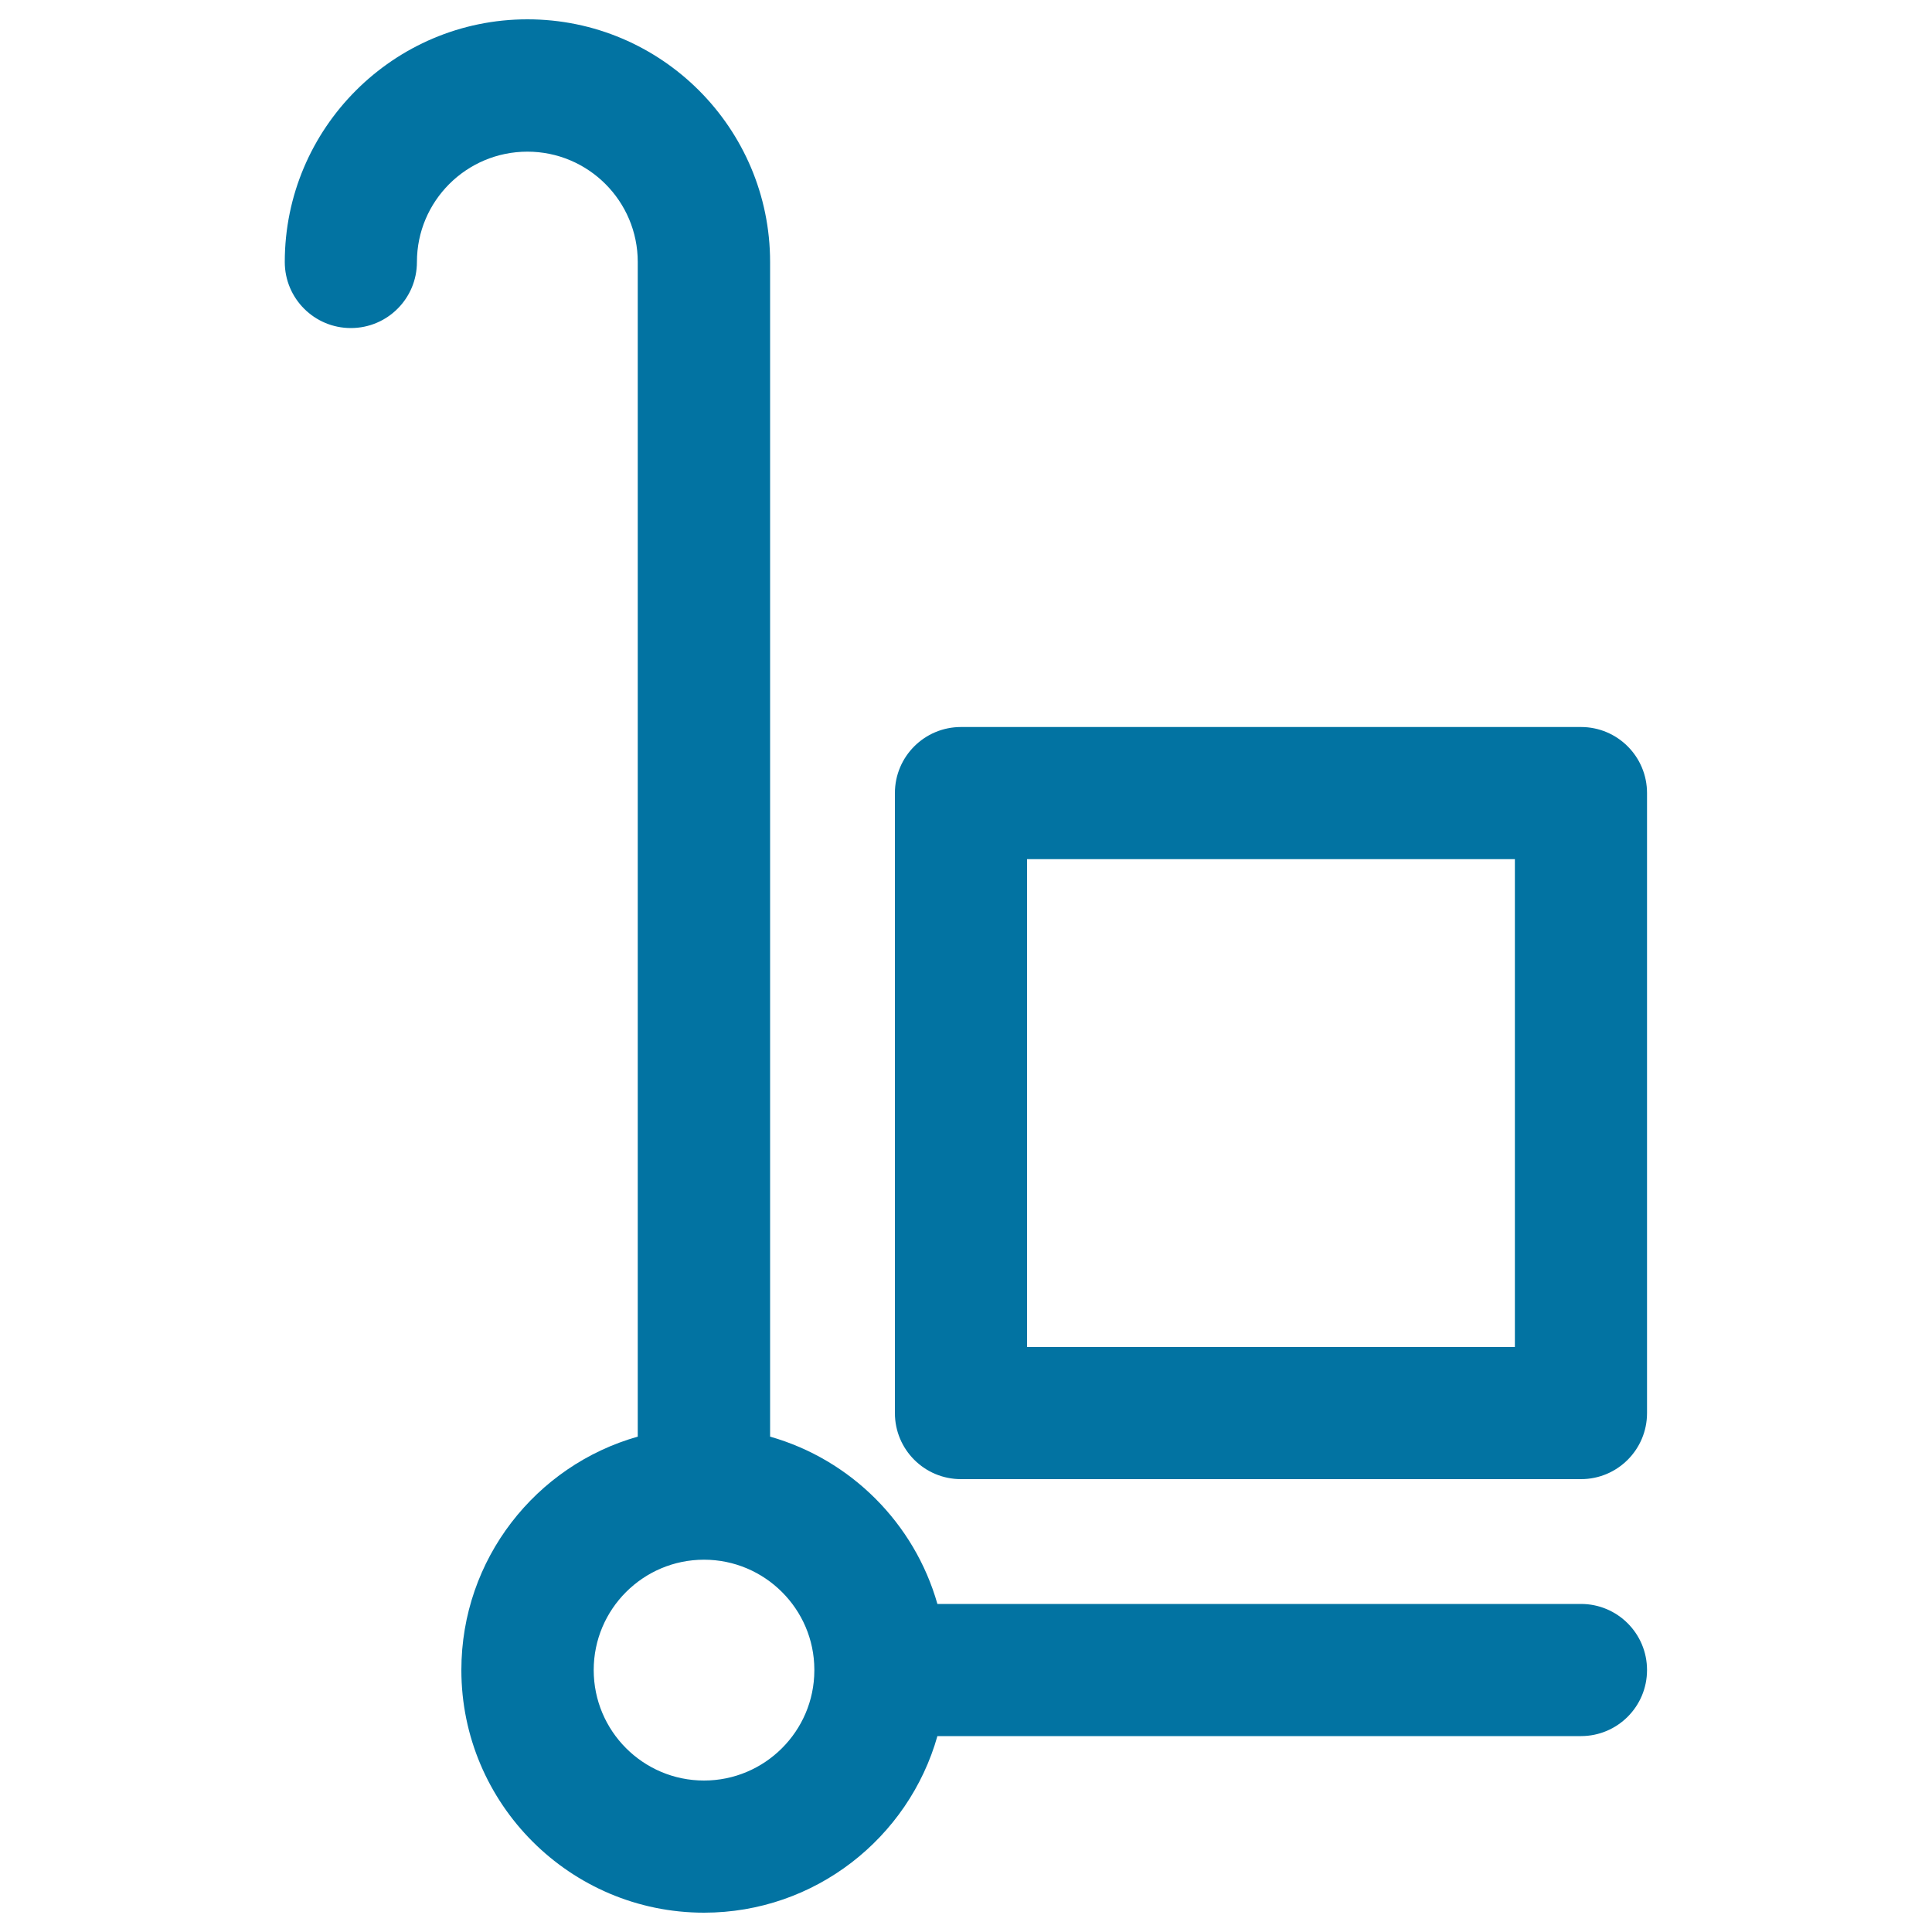 <svg xmlns="http://www.w3.org/2000/svg" viewBox="0 0 1000 1000" style="fill:#0273a2">
<title>Carrier SVG icon</title>
<g><path d="M818.3,830.2H485.2c-11.9-41.8-44.8-74.7-86.6-86.6v-608C398.6,66.3,342.3,10,273,10c-69.2,0-125.6,56.3-125.6,125.6c0,18.9,15.3,34.2,34.2,34.2c18.9,0,34.2-15.3,34.2-34.2c0-31.5,25.6-57.1,57.2-57.1c31.5,0,57.1,25.6,57.1,57.1v608c-52.7,14.9-91.3,63.4-91.3,120.8c0,69.2,56.3,125.6,125.6,125.6c57.4,0,105.9-38.7,120.8-91.4h333.1c18.9,0,34.2-15.3,34.2-34.2C852.5,845.5,837.2,830.2,818.3,830.2z M364.4,921.6c-31.5,0-57.1-25.6-57.1-57.2c0-31.5,25.6-57.1,57.1-57.1c31.4,0,57,25.5,57.1,56.8c0,0.1,0,0.2,0,0.3c0,0.1,0,0.2,0,0.3C421.4,896.1,395.8,921.6,364.4,921.6z"/><path d="M818.3,376.3H497.4c-18.9,0-34.2,15.3-34.2,34.2v320.9c0,18.9,15.3,34.2,34.2,34.2h320.9c18.9,0,34.2-15.3,34.2-34.2V410.5C852.5,391.6,837.2,376.3,818.3,376.3z M784.1,697.2H531.6V444.7h252.5V697.2z"/></g>
</svg>